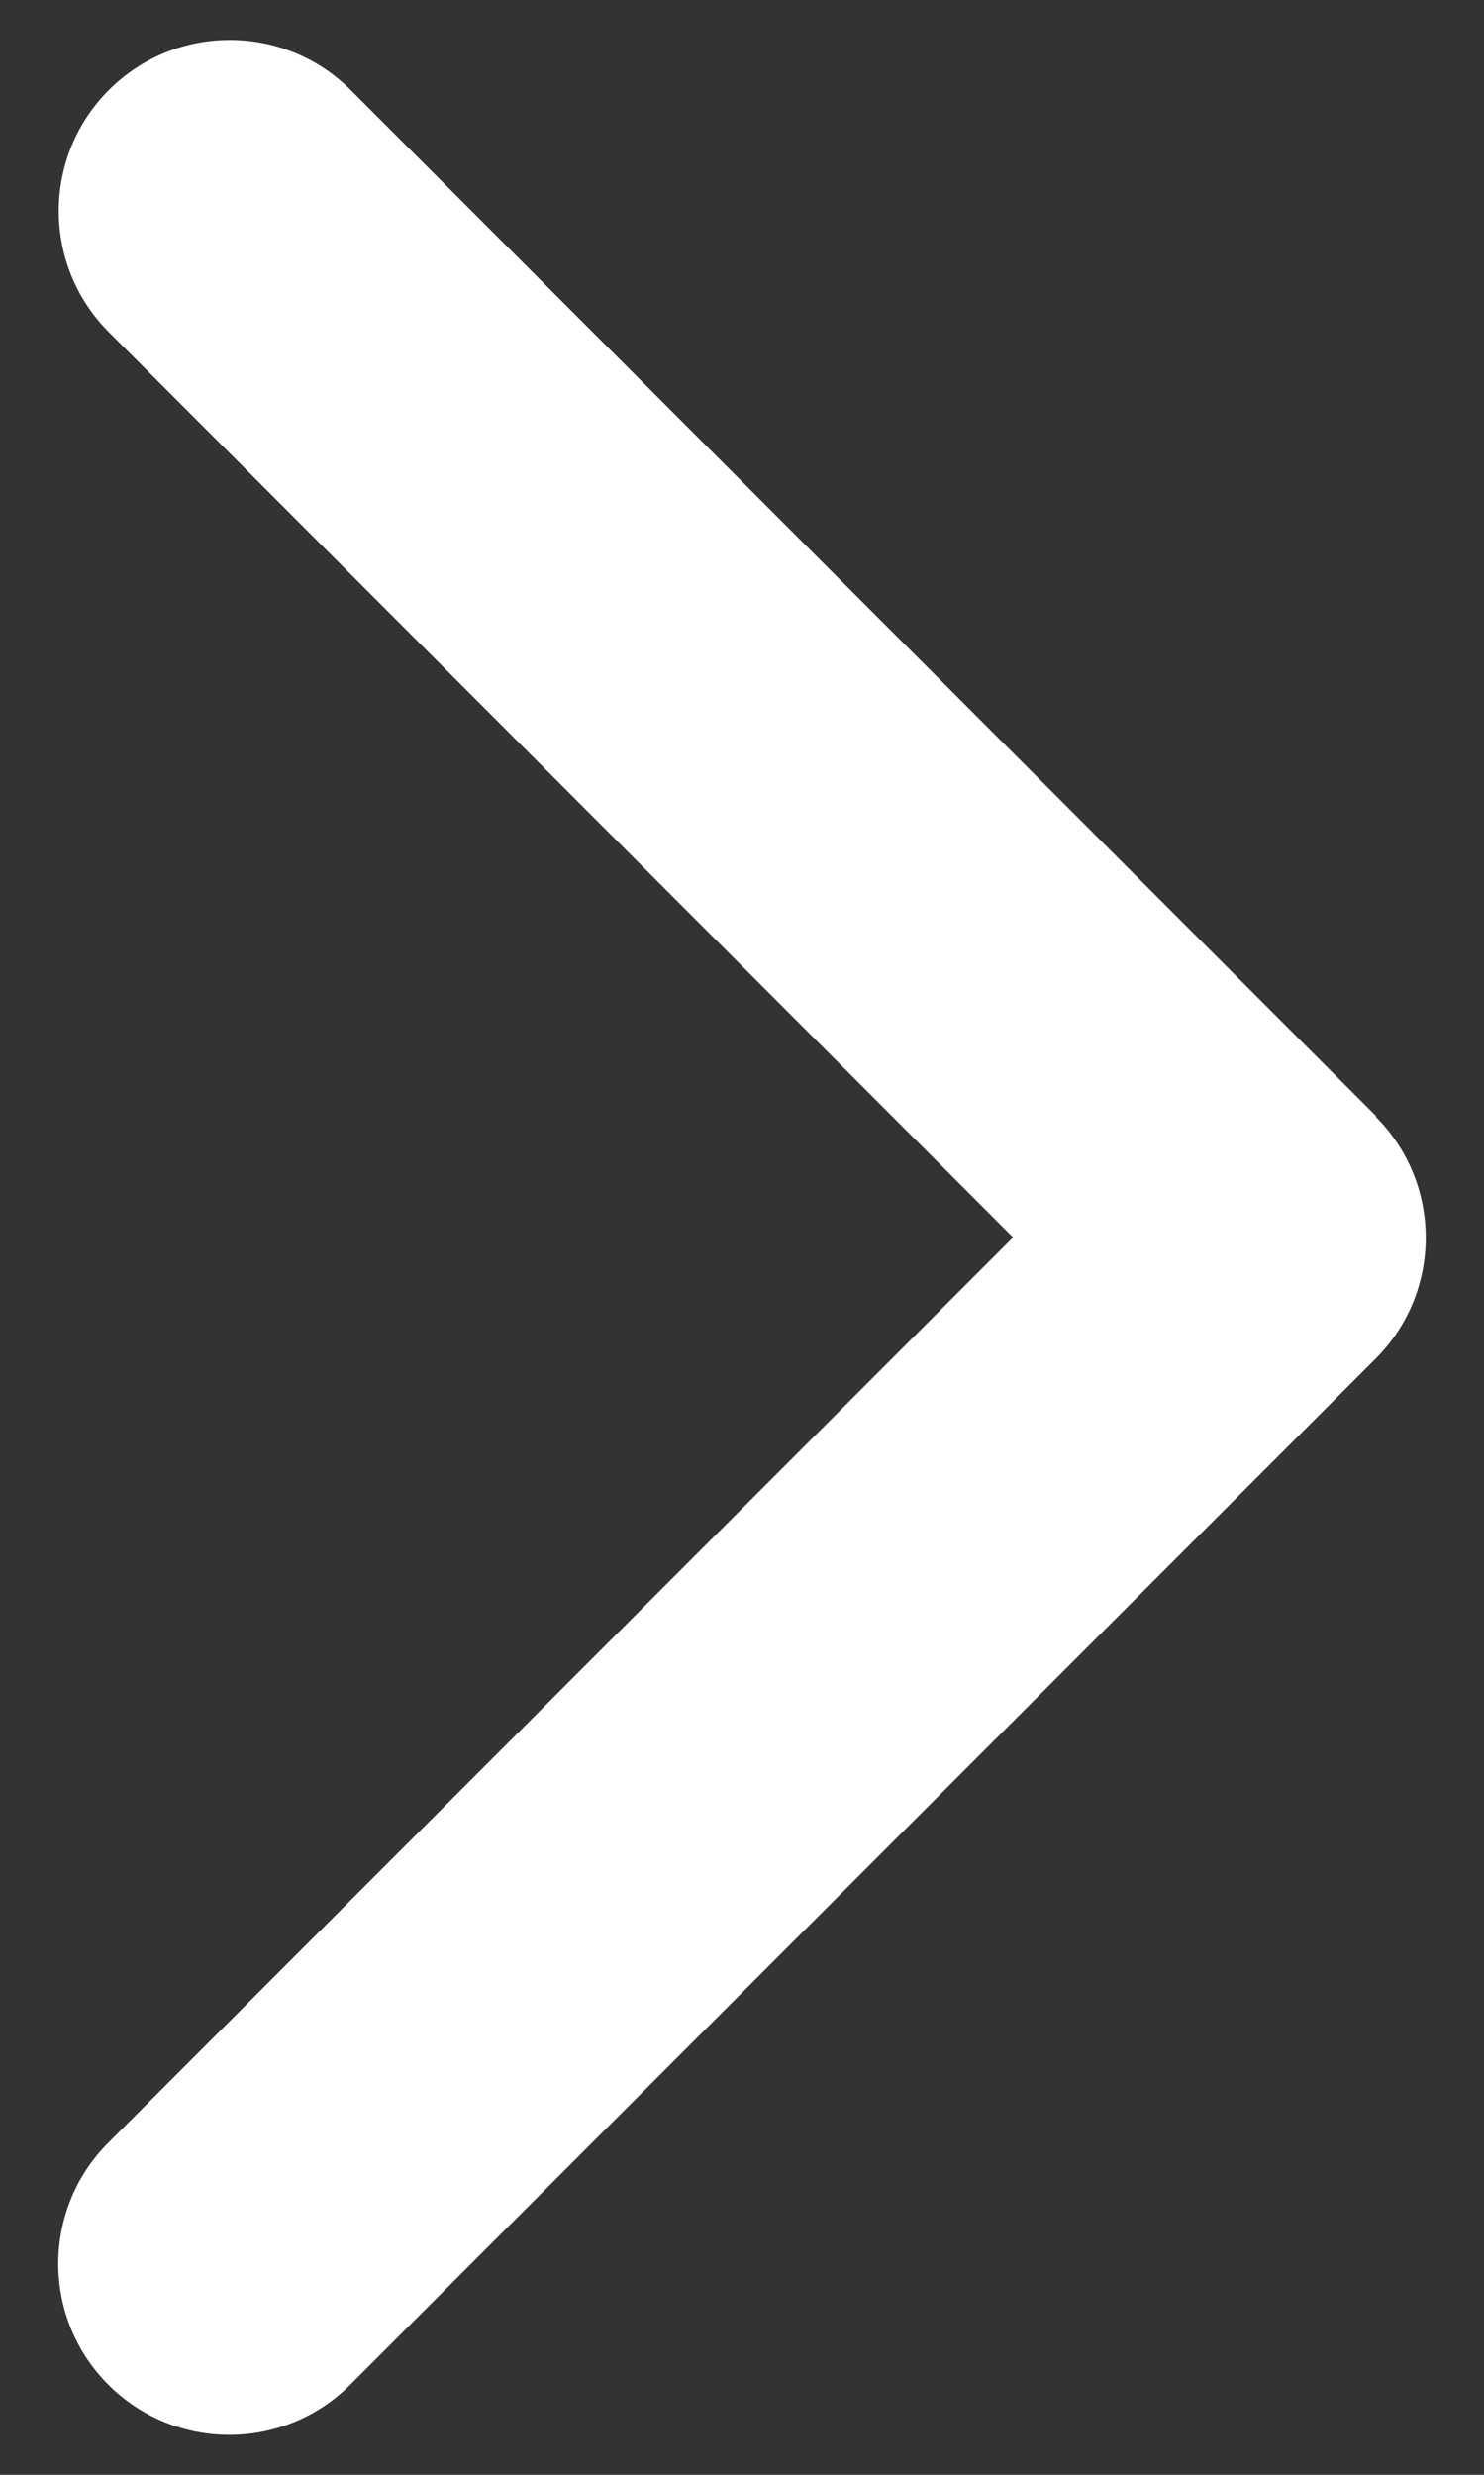 <?xml version="1.0" encoding="UTF-8"?>
<svg id="Capa_1" xmlns="http://www.w3.org/2000/svg" viewBox="0 0 120 200">
  <rect x="0" y="0" width="120" height="200" fill="#333333" stroke="none"/>
  <defs>
    <style>
      .cls-1 {
        fill: #fff;
      }
    </style>
  </defs>
  <path class="cls-1" d="M111.24,90.24c5.4,5.4,5.4,14.16,0,19.56L28.32,192.72c-5.4,5.4-14.16,5.4-19.56,0-5.4-5.4-5.4-14.16,0-19.56l73.16-73.16L8.8,26.84c-5.4-5.4-5.4-14.16,0-19.56,5.4-5.4,14.16-5.4,19.56,0l82.92,82.92-.04.04Z"/>
</svg>